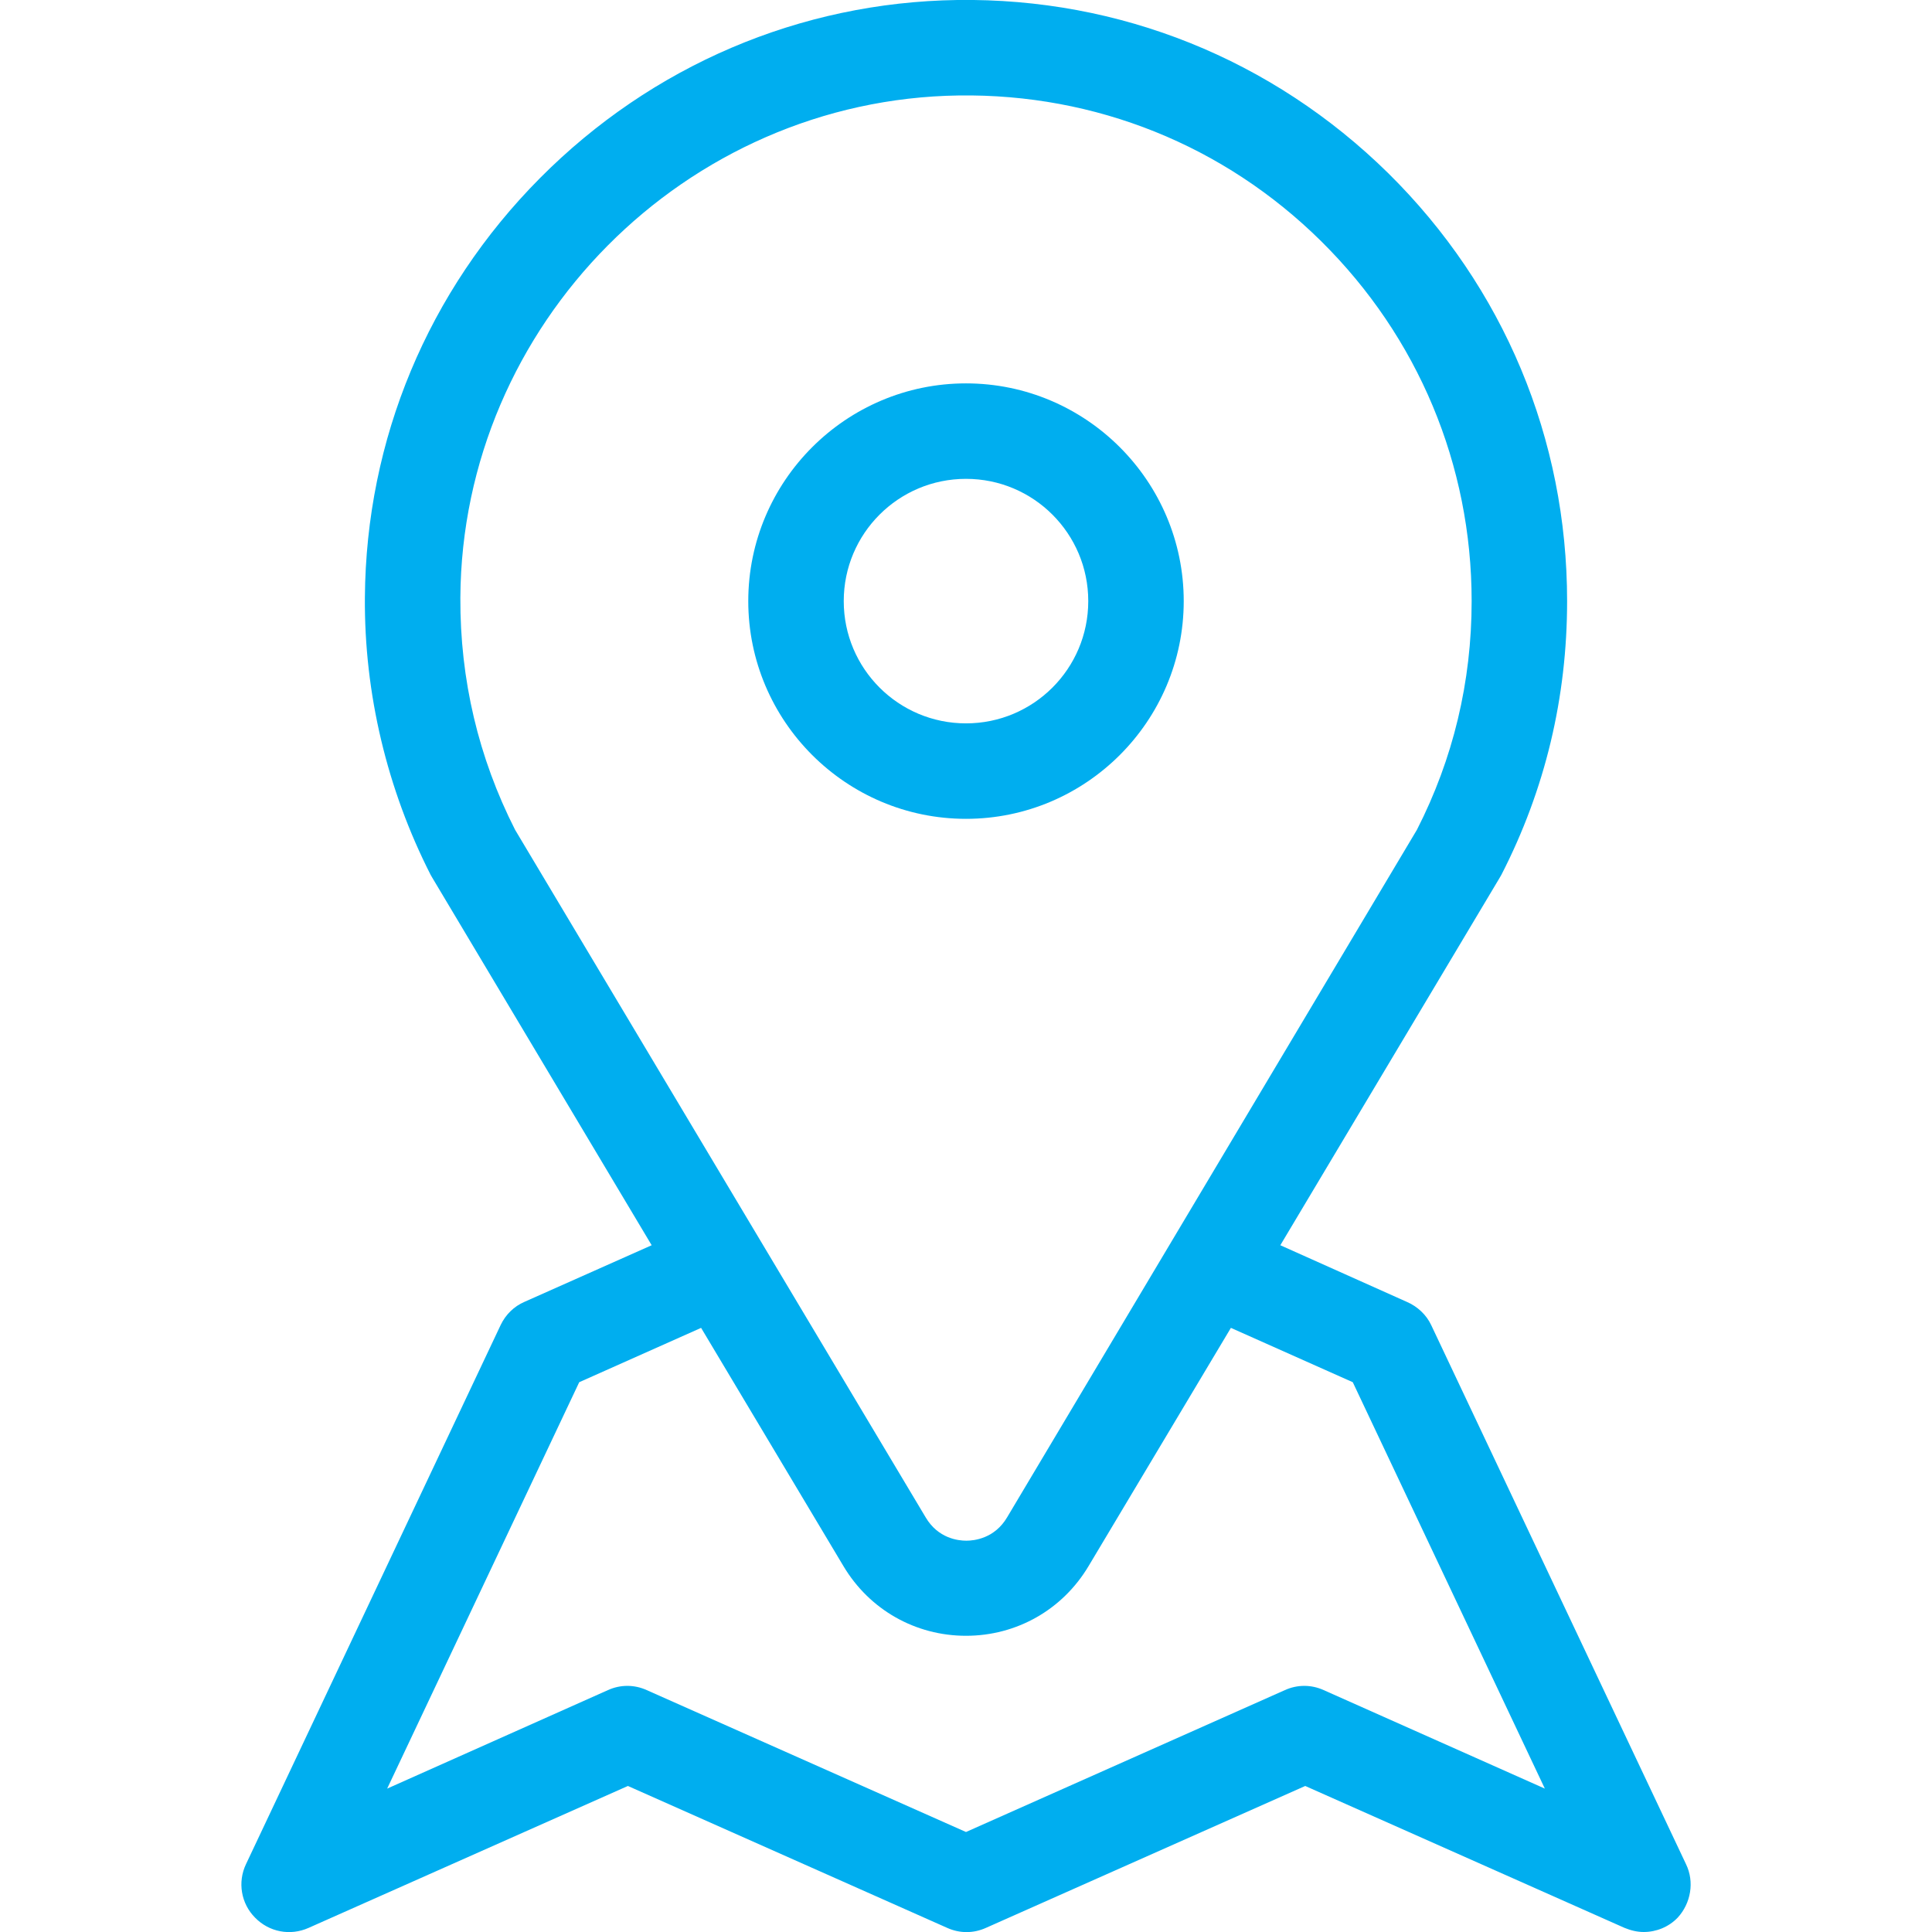 <?xml version="1.0" encoding="utf-8"?>
<!-- Generator: Adobe Illustrator 21.1.0, SVG Export Plug-In . SVG Version: 6.00 Build 0)  -->
<svg version="1.1" id="Layer_1" xmlns="http://www.w3.org/2000/svg" xmlns:xlink="http://www.w3.org/1999/xlink" x="0px" y="0px"
	 viewBox="0 0 512 512" style="enable-background:new 0 0 512 512;" xml:space="preserve">
<style type="text/css">
	.st0{fill:#00AEEF;}
</style>
<g>
	<g>
		<path class="st0" d="M446.8,494l-67.5-142.8c-1.3-2.8-3.7-5-6.5-6.2L339.3,330l58.2-97.5c0.1-0.2,0.3-0.5,0.4-0.7
			c11.6-22.6,17.4-47,17.4-72.5c0-43-16.8-83.2-47.4-113.4C337.2,15.7,296.7-0.6,253.7,0C212,0.6,172.7,17.4,143.1,47.2
			C113.4,77.1,97,116.5,96.7,158.3c-0.2,25.5,5.9,50.9,17.4,73.5c0.1,0.2,0.3,0.5,0.4,0.7l58.2,97.5L139,345c-2.8,1.2-5,3.4-6.3,6.1
			L65.2,494c-2.3,4.8-1.3,10.5,2.4,14.2c3.7,3.8,9.3,4.9,14.2,2.7l84.6-37.6l84.6,37.6c3.3,1.5,7,1.5,10.3,0l84.6-37.6l84.6,37.6
			c1.7,0.7,3.4,1.1,5.1,1.1c3.3,0,6.6-1.3,9-3.8C448.1,504.4,449.1,498.7,446.8,494z M136.5,219.9c-9.7-19.1-14.6-39.8-14.5-61.5
			C122.4,86,181.7,26.3,254.1,25.3c36.2-0.5,70.3,13.2,96,38.6c25.7,25.4,39.9,59.3,39.9,95.4c0,21.4-4.9,41.8-14.5,60.6
			L266.9,402.1c-3.3,5.6-8.7,6.2-10.8,6.2c-2.2,0-7.5-0.6-10.8-6.2L136.5,219.9z M350.8,447.9c-3.3-1.5-7-1.5-10.3,0L256,485.5
			l-84.6-37.6c-3.3-1.5-7-1.5-10.3,0L102.6,474l50.9-107.7l32.3-14.4l37.7,63.1c6.9,11.6,19.1,18.5,32.5,18.5s25.6-6.9,32.5-18.5
			l37.7-63.1l32.3,14.4L409.4,474L350.8,447.9z"/>
	</g>
</g>
<g>
	<g>
		<path class="st0" d="M256,101.6c-31.8,0-57.7,25.9-57.7,57.7s25.9,57.7,57.7,57.7c31.8,0,57.7-25.9,57.7-57.7
			S287.8,101.6,256,101.6z M256,191.7c-17.9,0-32.4-14.5-32.4-32.4c0-17.9,14.5-32.4,32.4-32.4c17.9,0,32.4,14.5,32.4,32.4
			S273.9,191.7,256,191.7z"/>
	</g>
</g>
</svg>
